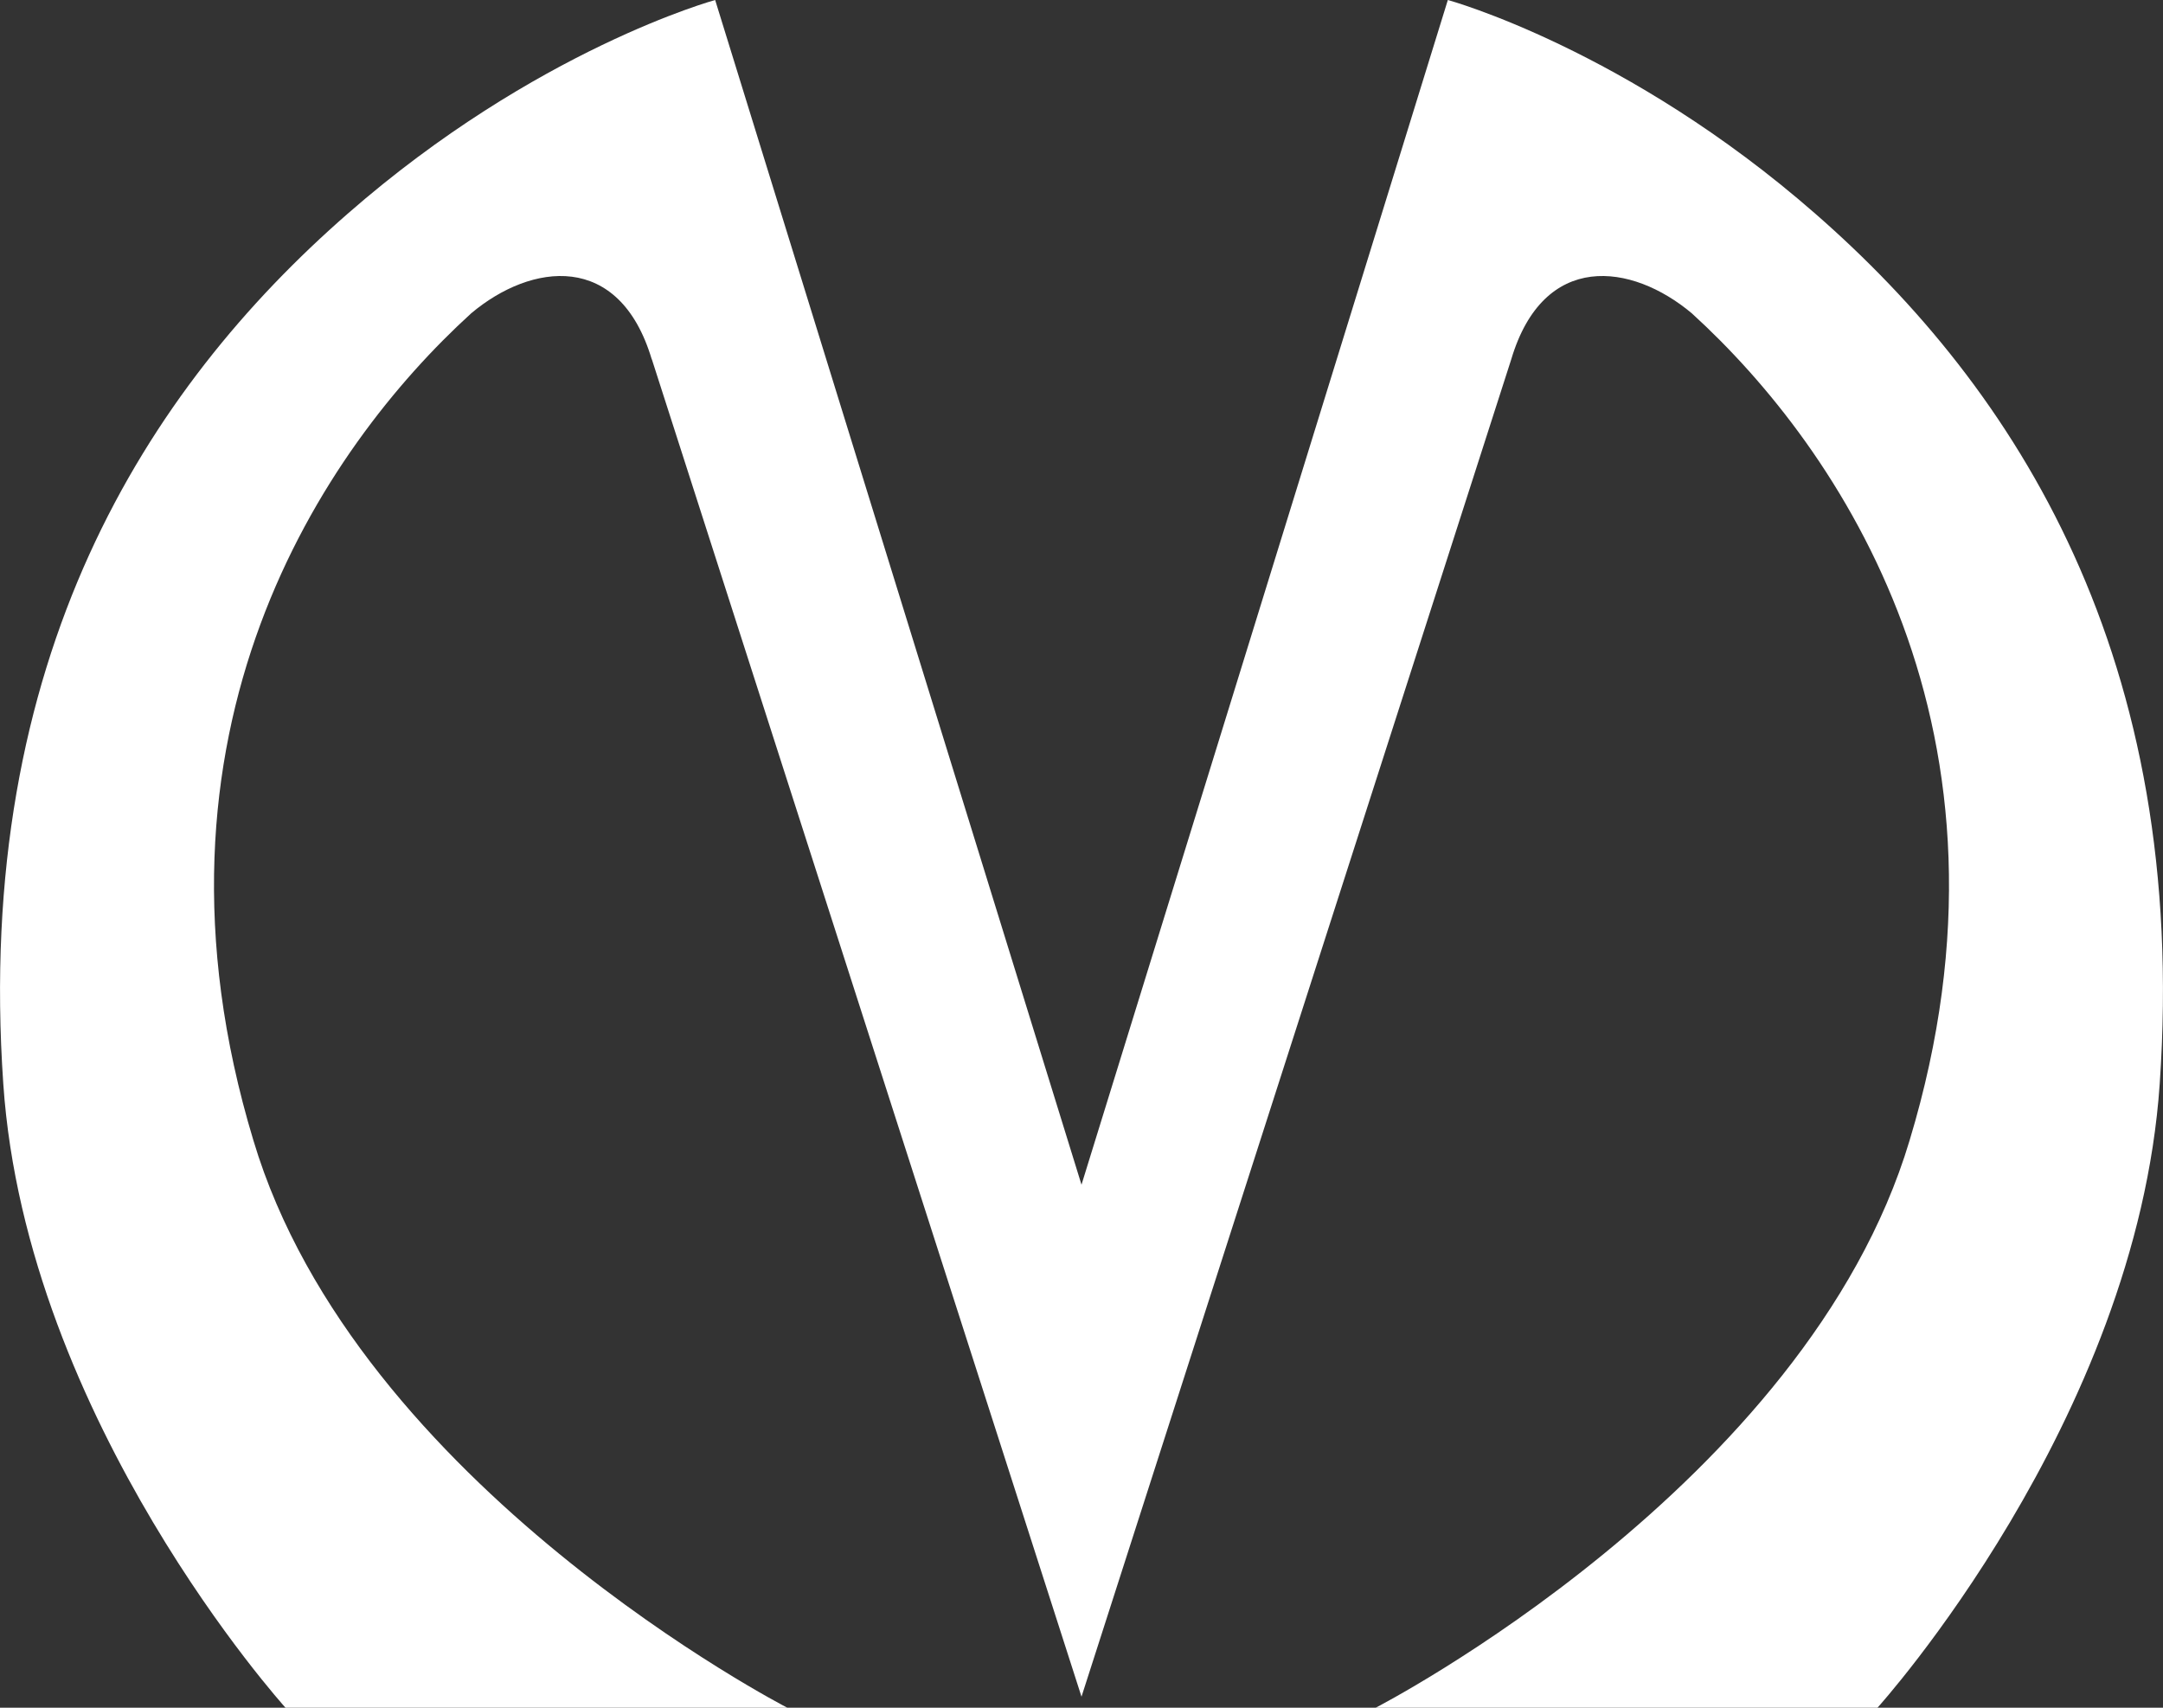 <?xml version="1.0" encoding="UTF-8"?> <svg xmlns="http://www.w3.org/2000/svg" width="19" height="15" viewBox="0 0 19 15" fill="none"><rect x="0" y="0" width="19" height="15" fill="#333333" stroke="none"/> <path d="M5.725 3.156C5.44 2.204 4.667 2.308 4.139 2.752C2.836 3.939 1.141 6.43 2.226 10.017C3.135 13.056 6.916 15 6.916 15H2.508C2.508 15 0.232 12.483 0.029 9.522C-0.229 5.778 1.29 3.417 3.053 1.878C4.708 0.43 6.282 0 6.282 0L9.5 10.406L12.718 0C12.718 0 14.292 0.43 15.947 1.878C17.71 3.417 19.229 5.778 18.971 9.522C18.768 12.483 16.492 15 16.492 15H12.084C12.084 15 15.865 13.056 16.774 10.017C17.859 6.43 16.164 3.939 14.861 2.752C14.332 2.308 13.559 2.204 13.275 3.156C12.298 6.195 9.5 14.903 9.5 14.903C9.5 14.903 6.702 6.192 5.726 3.156H5.725Z" fill="white"></path> </svg> 